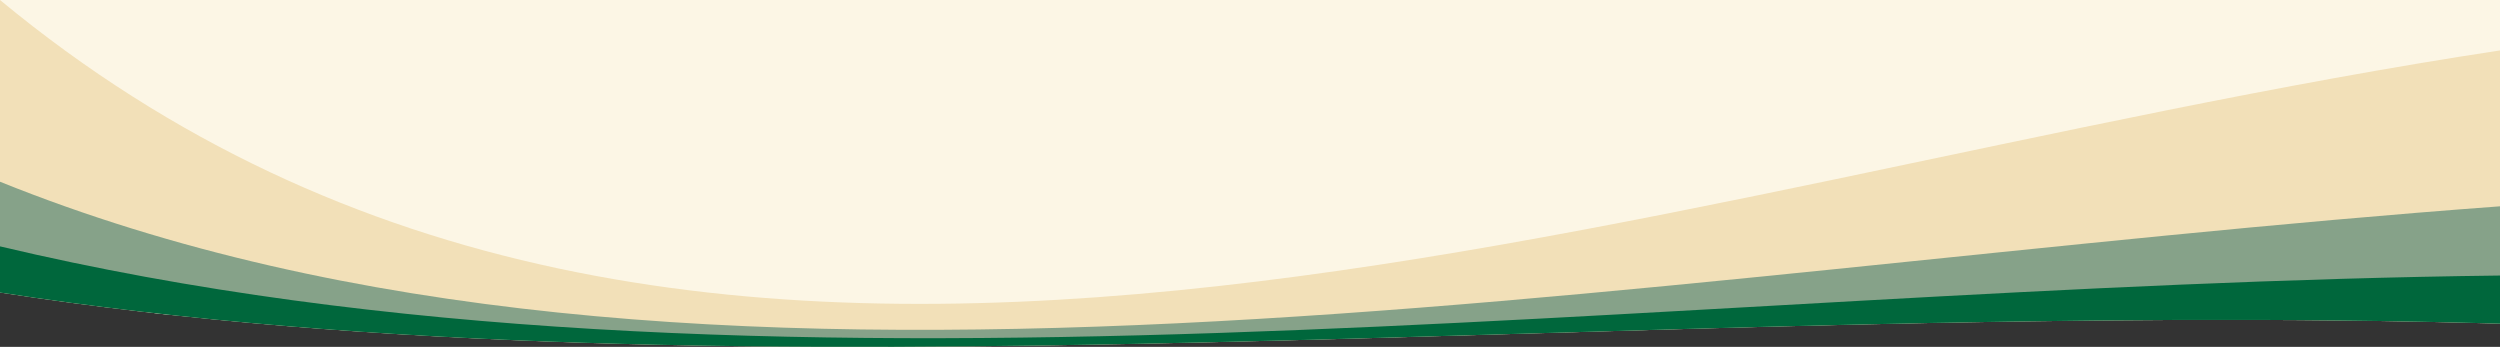 <svg id="Ebene_1" data-name="Ebene 1" xmlns="http://www.w3.org/2000/svg" viewBox="0 0 420 58.27"><rect x="0" y="0" width="420" height="58.27" fill="#333333" stroke="none"/><defs><style>.cls-1{fill:#fcf6e5;}.cls-2{fill:#f2e0b8;}.cls-2,.cls-3,.cls-4{fill-rule:evenodd;}.cls-3{fill:#86a289;}.cls-4{fill:#00673c;}</style></defs><title>hg-kontat</title><rect class="cls-1" x="-11.54" y="-31.75" width="443.07" height="84.69" rx="42.34"/><g id="Ebene_1-2" data-name="Ebene 1-2"><path class="cls-2" d="M0,0C116.33,96.19,270.89,31.1,420,8.47v45.9C275.92,50.21,125.71,68.62,0,49.14V0"/><path class="cls-3" d="M0,30.53c116.33,46.89,270.89,15.16,420,4.13V54.37C275.92,50.21,125.71,68.62,0,49.14V30.53"/><path class="cls-4" d="M0,41.39C128.66,71.93,277.43,48,420,46.29v8.08C275.92,50.21,125.71,68.62,0,49.14V41.39"/></g></svg>